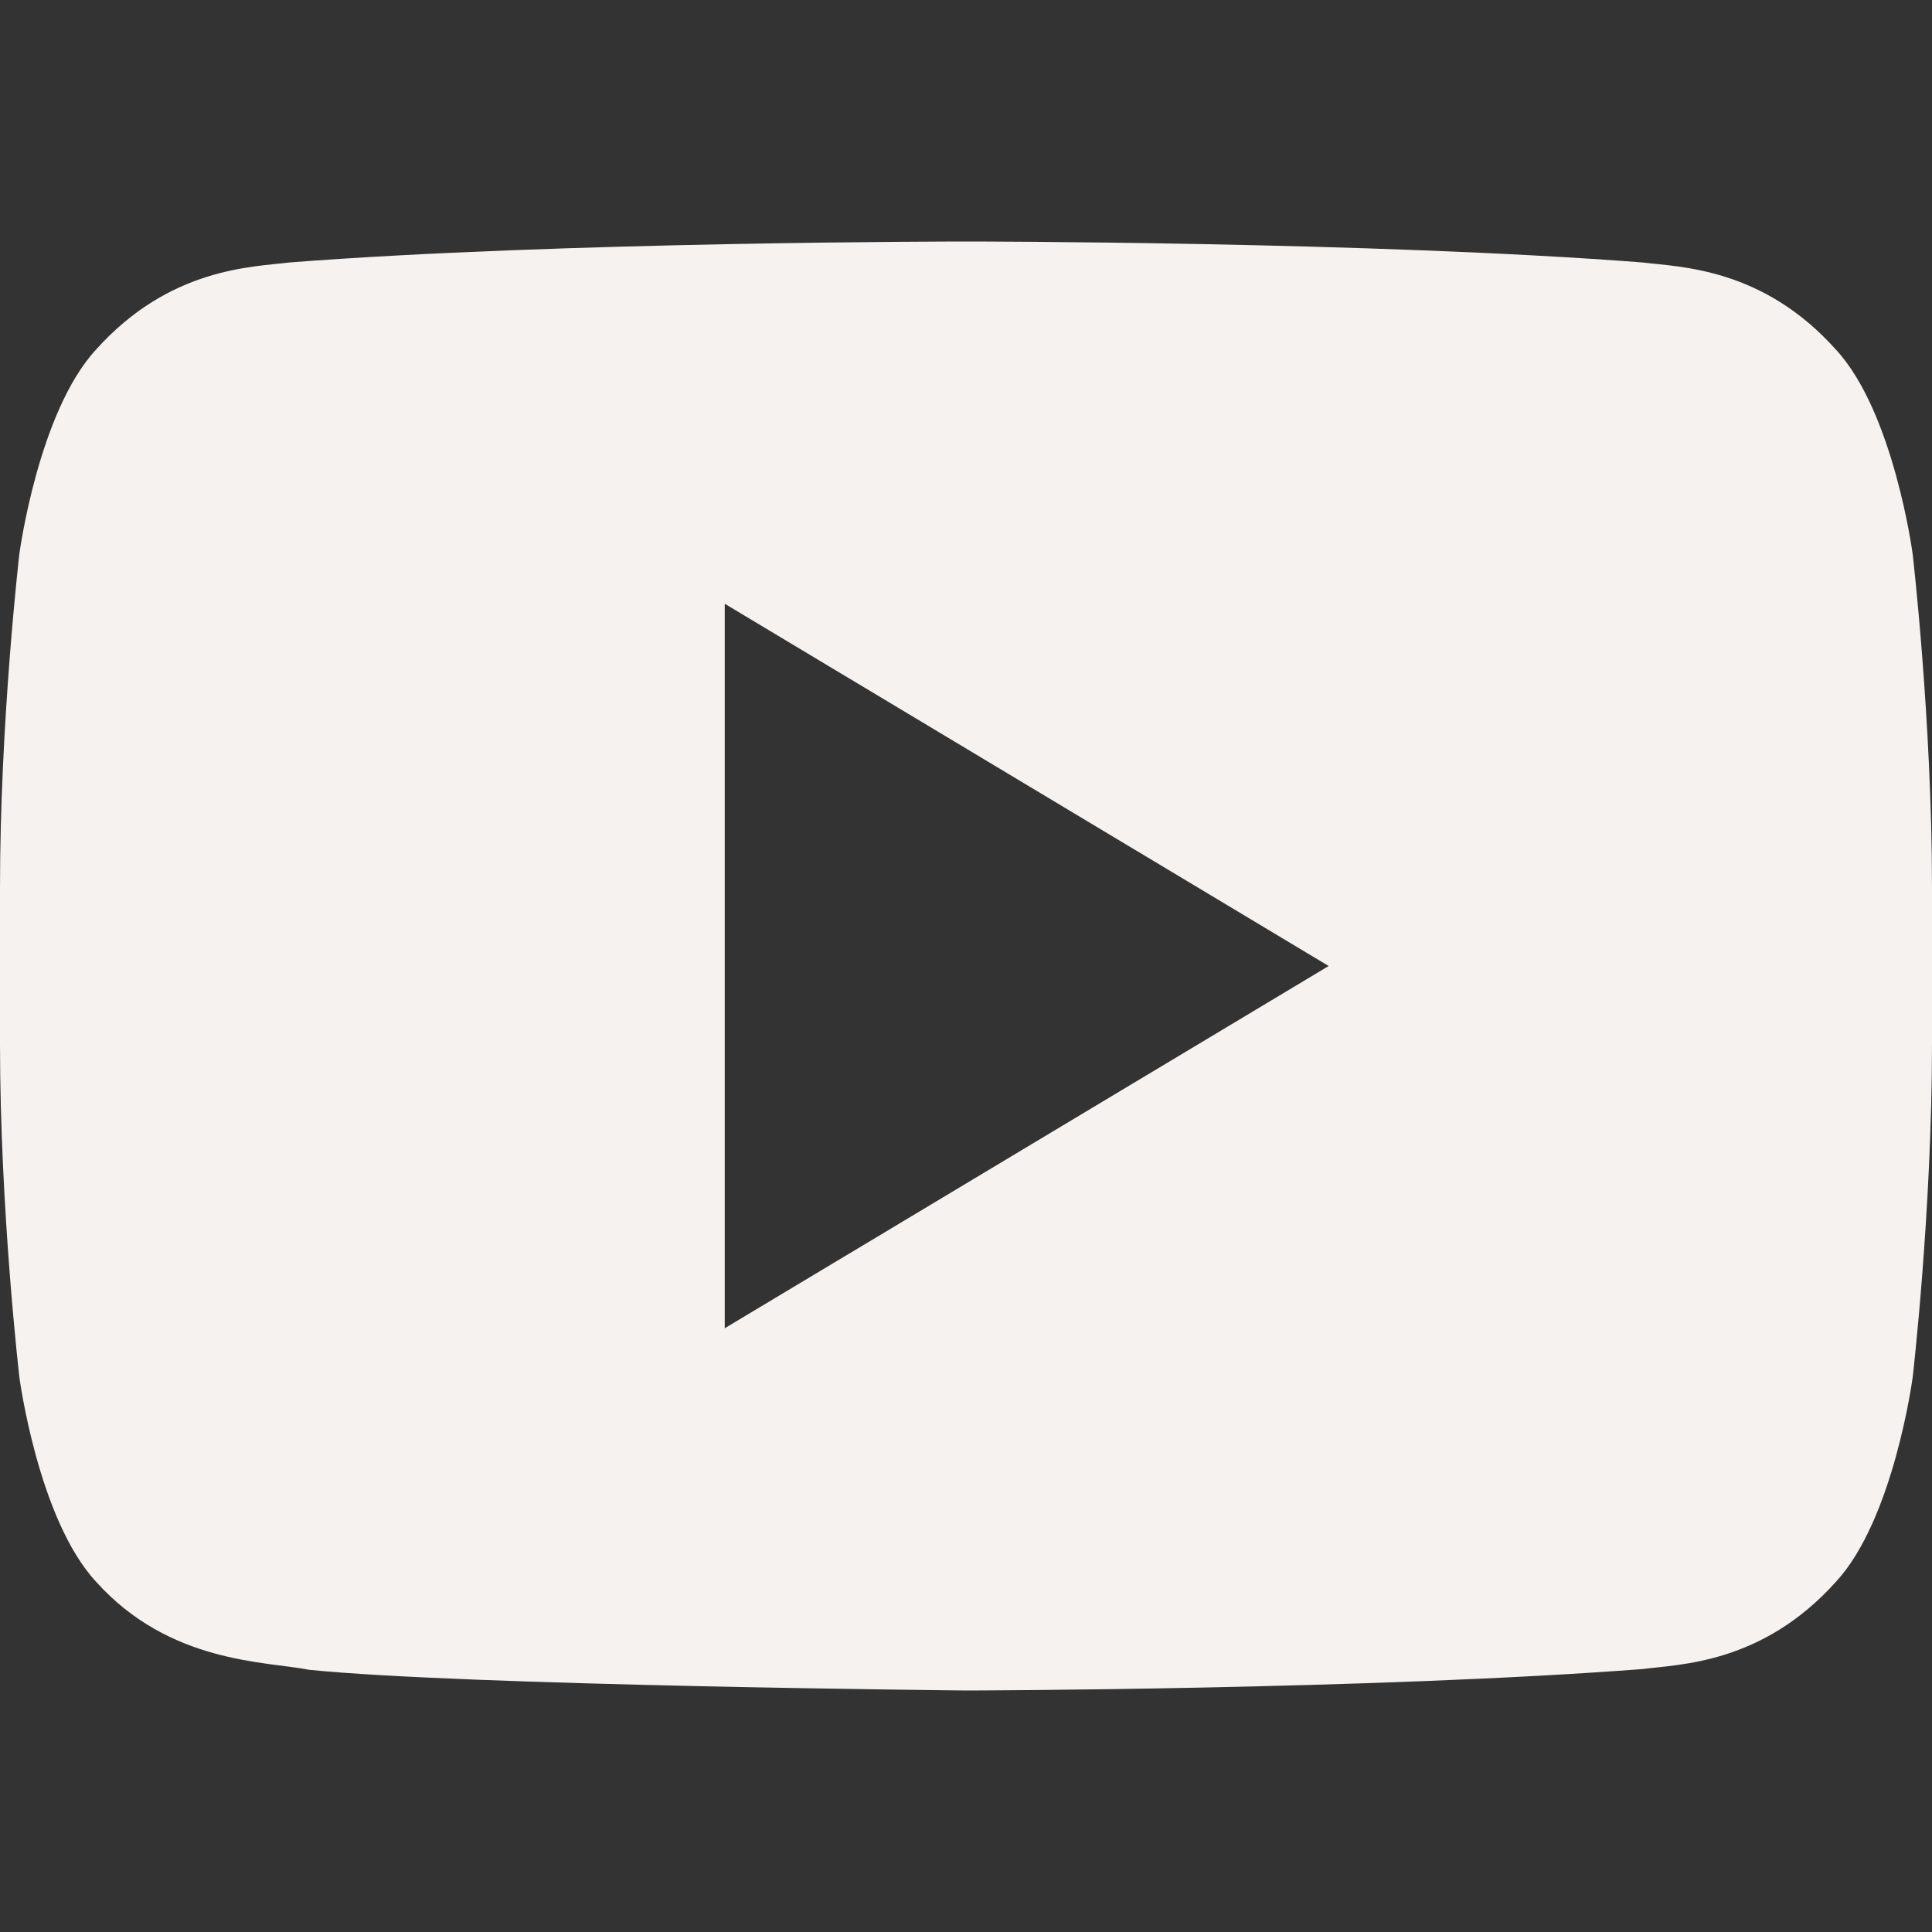 <svg xmlns="http://www.w3.org/2000/svg" fill="none" viewBox="0 0 32 32"><rect x="0" y="0" width="32" height="32" fill="#333333" stroke="none"/><path d="M31.68 9.179s.32 2.761.32 5.523v2.588c0 2.762-.32 5.523-.32 5.523s-.313 2.352-1.271 3.386c-1.218 1.358-2.581 1.366-3.206 1.446C22.724 27.988 16 28 16 28s-8.32-.081-10.88-.343c-.713-.142-2.31-.101-3.529-1.459-.959-1.034-1.27-3.386-1.27-3.386S0 20.052 0 17.289v-2.588c0-2.761.32-5.522.32-5.522S.633 6.826 1.591 5.79C2.81 4.432 4.172 4.424 4.798 4.347 9.274 4 15.992 4 15.992 4h.015s6.717 0 11.195.347c.626.077 1.99.085 3.206 1.443.96 1.036 1.272 3.389 1.272 3.389ZM12.004 10v12l10.003-6-10.003-6Z" fill="#F5F2F0"/></svg>